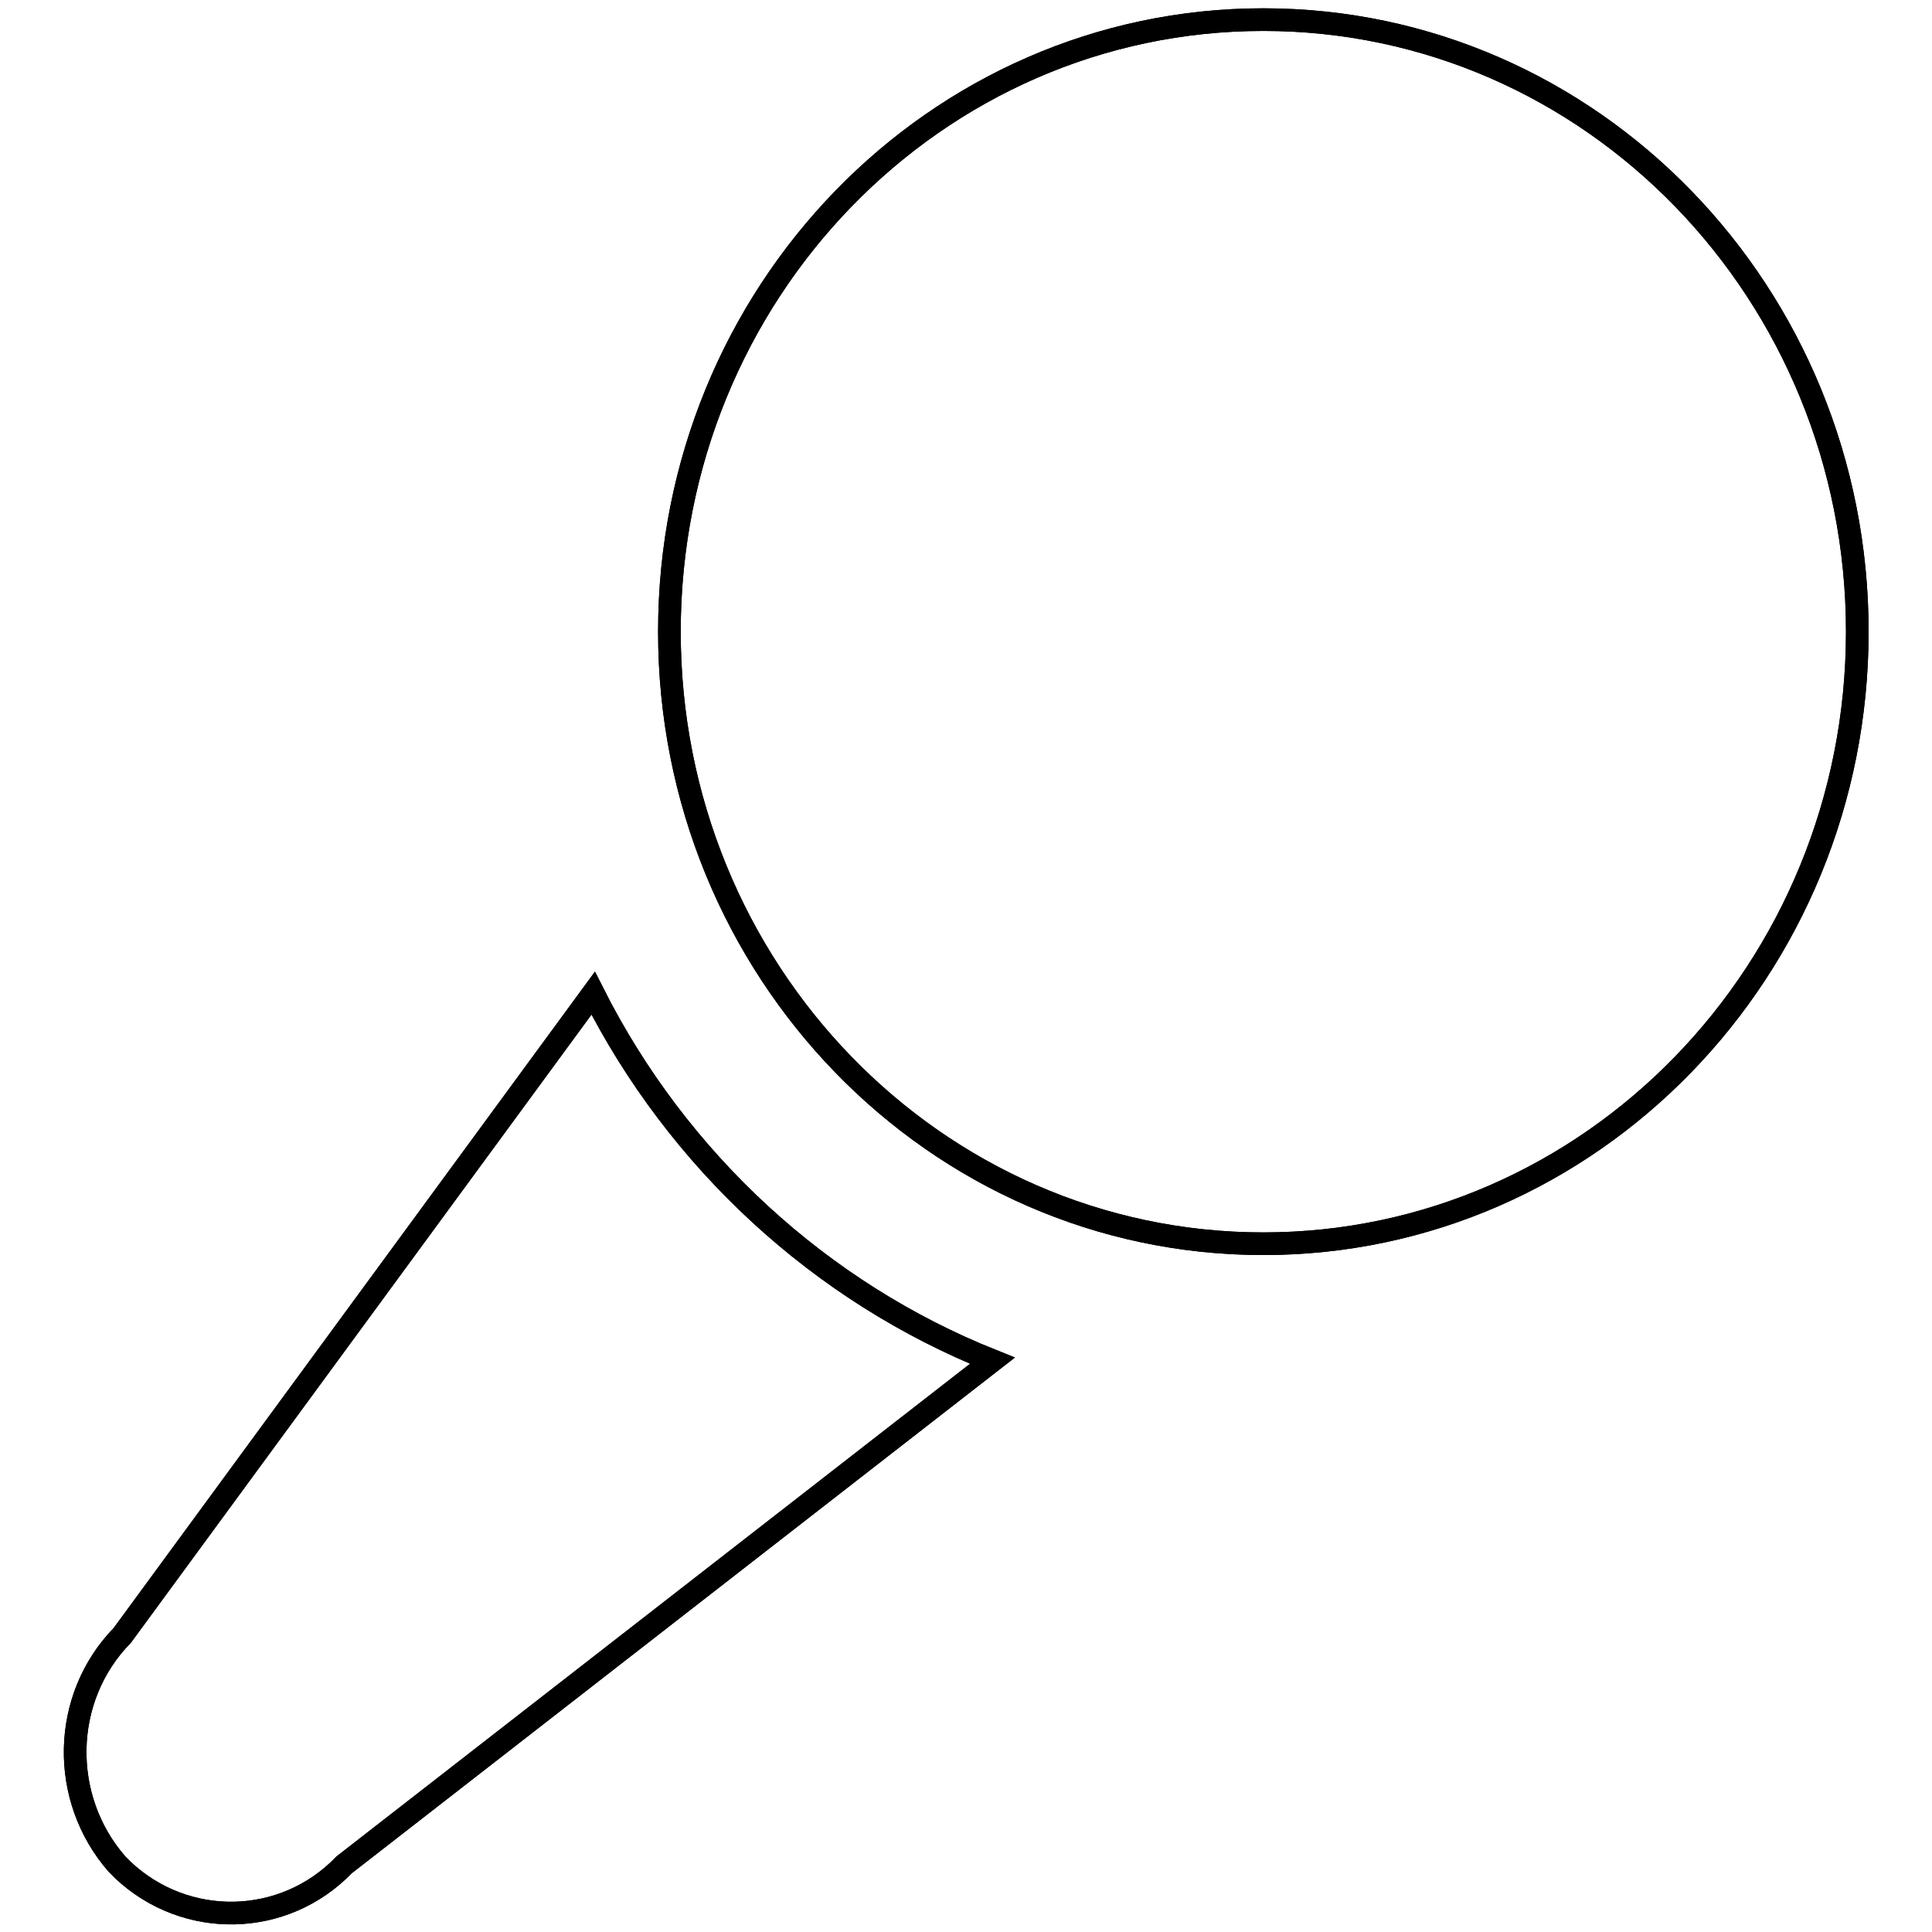 <?xml version="1.0" encoding="utf-8"?>
<!-- Svg Vector Icons : http://www.onlinewebfonts.com/icon -->
<!DOCTYPE svg PUBLIC "-//W3C//DTD SVG 1.1//EN" "http://www.w3.org/Graphics/SVG/1.1/DTD/svg11.dtd">
<svg version="1.1" xmlns="http://www.w3.org/2000/svg" xmlns:xlink="http://www.w3.org/1999/xlink" x="0px" y="0px" viewBox="0 0 256 256" enable-background="new 0 0 256 256" xml:space="preserve">
<g><g><path stroke-width="3" fill-opacity="0" stroke="#000000"  d="M88.7,83.7c0,44.8,35.2,81.1,78.7,81.1c43.4,0,78.7-36.3,78.7-81.1c0-44.8-35.2-81.1-78.7-81.1C123.9,2.6,88.7,38.9,88.7,83.7z M16.2,216.7c-8.1,8.3-8.3,21.6-0.7,30.3l0.4,0.4l0.4,0.4c8.3,7.8,21.3,7.6,29.3-0.7l85.9-66.8c-22.8-9.1-41.7-26.5-52.9-48.7L16.2,216.7z"/><path stroke-width="3" fill-opacity="0" stroke="#000000"  d="M88.7,83.7c0,44.8,35.2,81.1,78.7,81.1c43.4,0,78.7-36.3,78.7-81.1c0-44.8-35.2-81.1-78.7-81.1C123.9,2.6,88.7,38.9,88.7,83.7z M16.2,216.7c-8.1,8.3-8.3,21.6-0.7,30.3l0.4,0.4l0.4,0.4c8.3,7.8,21.3,7.6,29.3-0.7l85.9-66.8c-22.8-9.1-41.7-26.5-52.9-48.7L16.2,216.7z"/></g></g>
</svg>